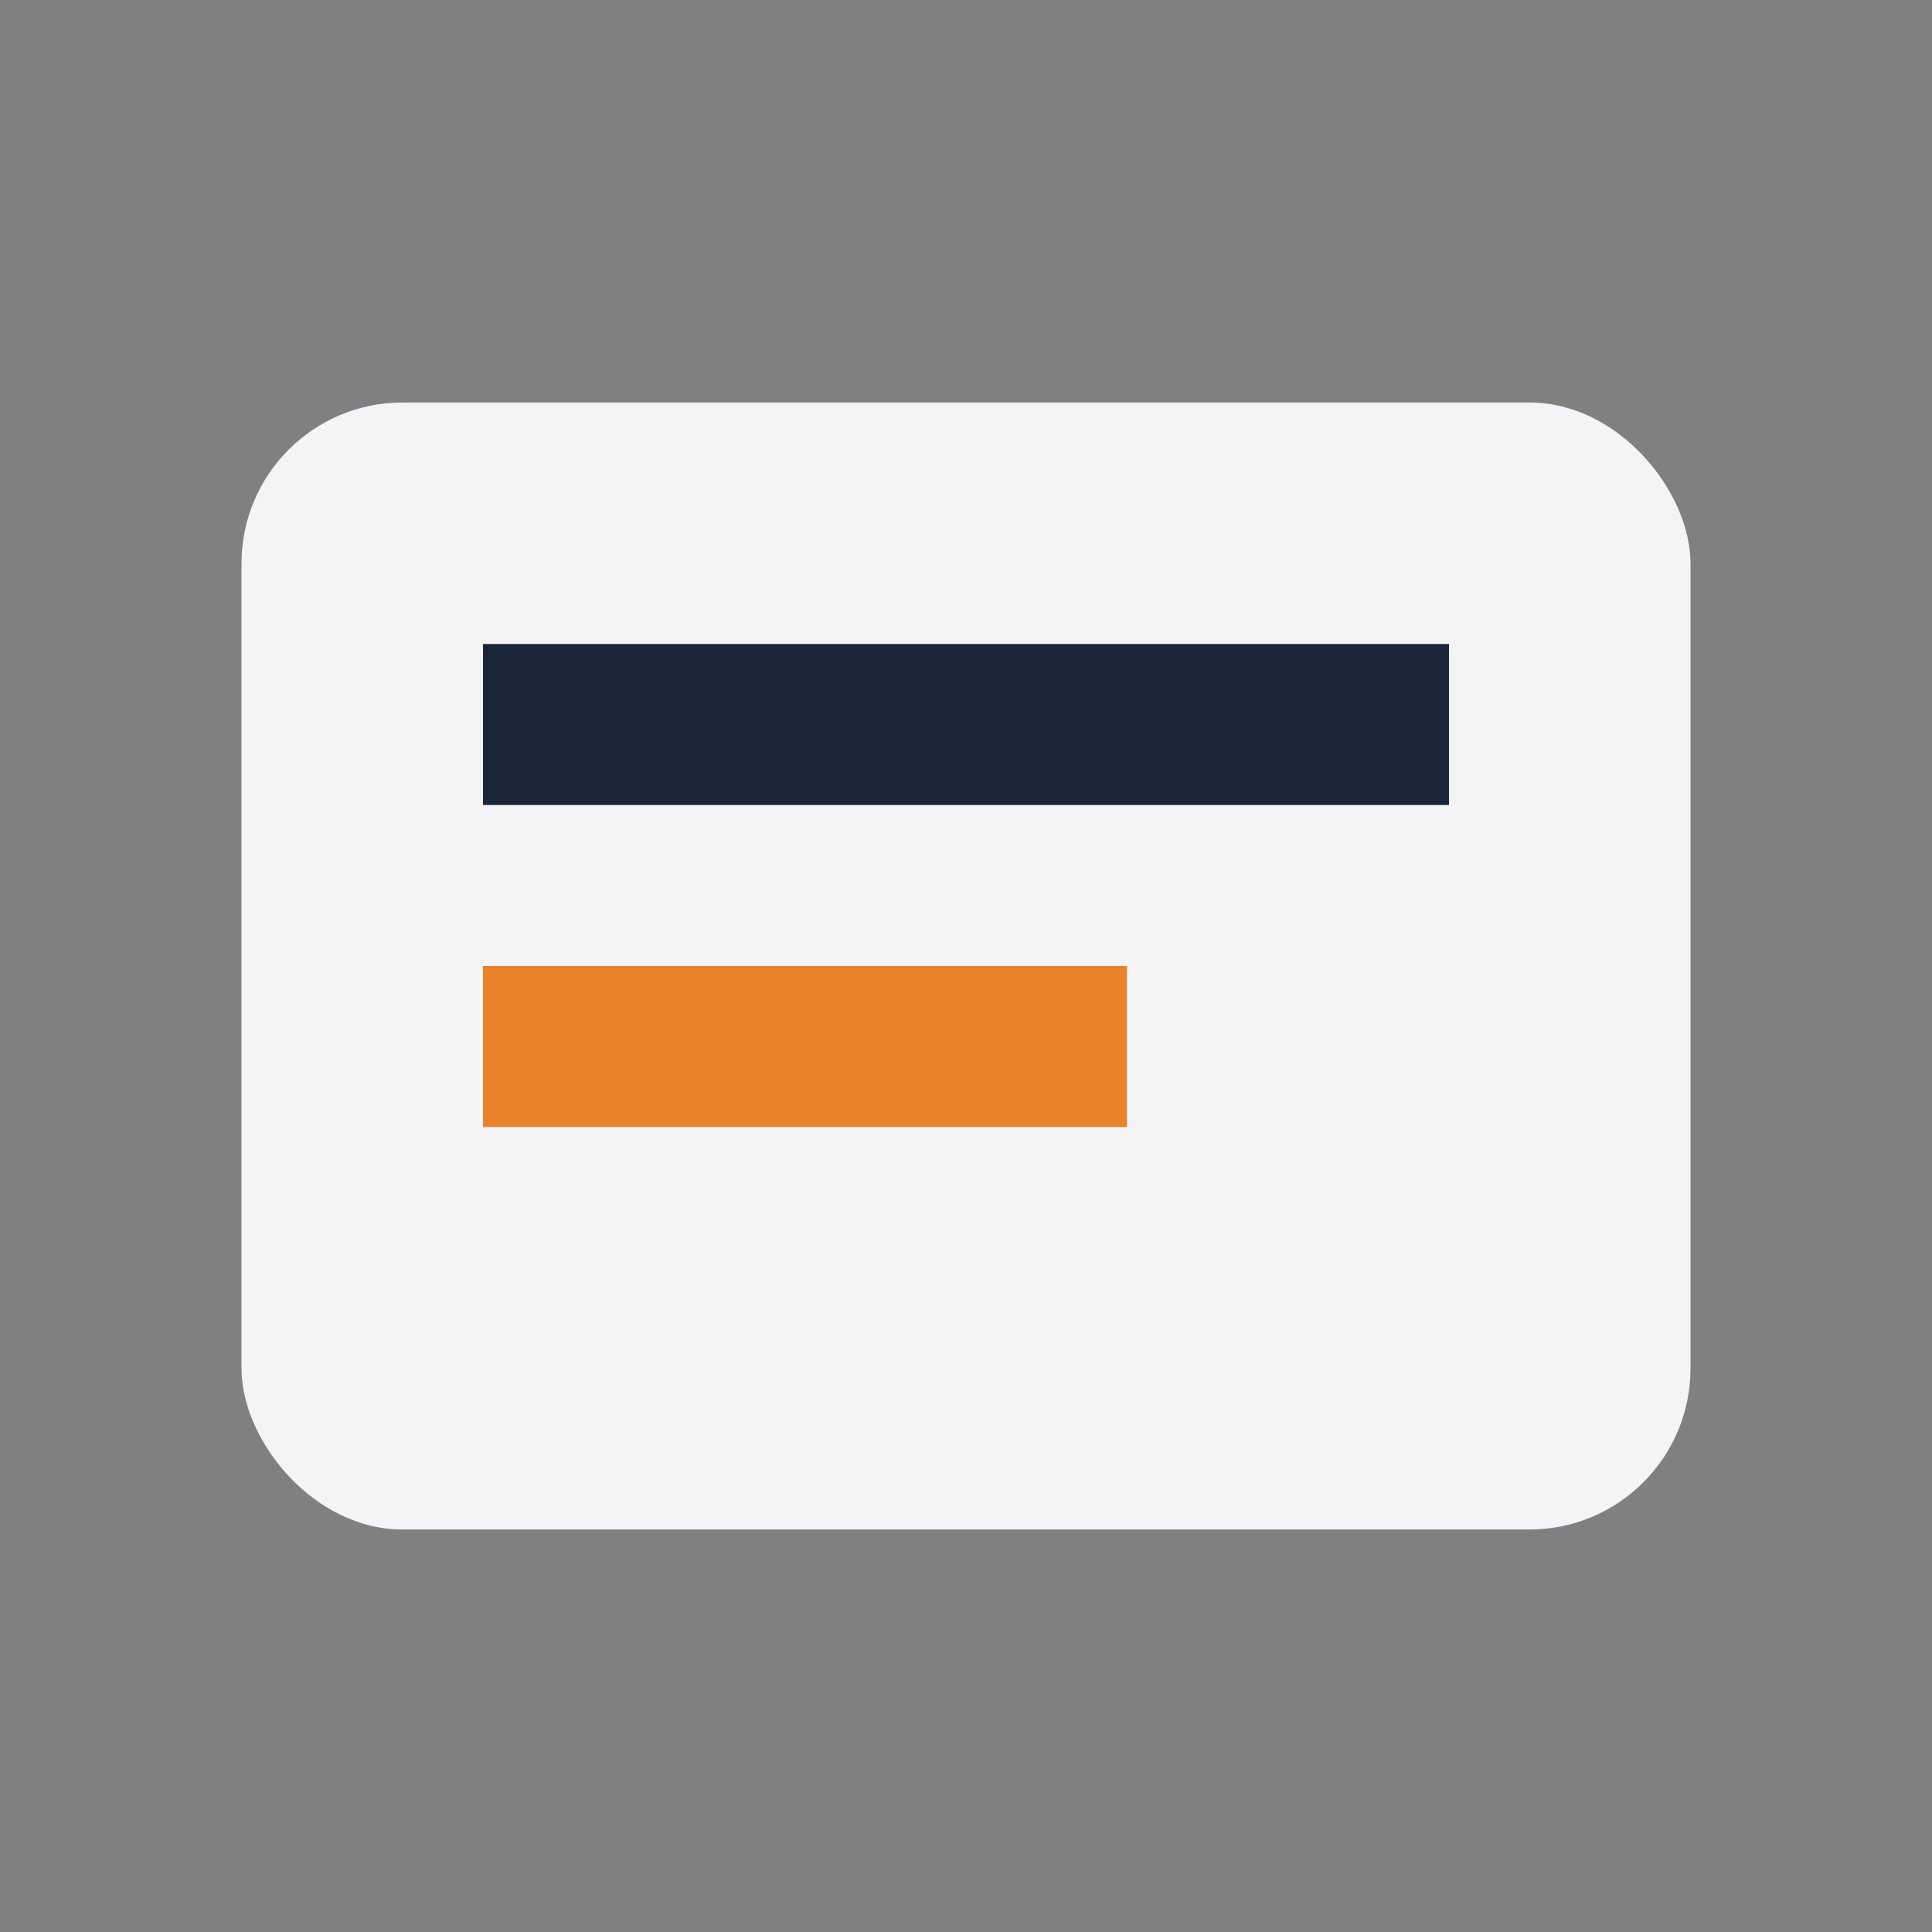 <?xml version="1.0" encoding="UTF-8"?>
<svg xmlns="http://www.w3.org/2000/svg" width="24" height="24" viewBox="0 0 24 24"><rect x="0" y="0" width="24" height="24" fill="#808080" stroke="none"/><rect x="3" y="5" width="18" height="14" rx="2" fill="#F4F4F6"/><rect x="6" y="8" width="12" height="2" fill="#1A253A"/><rect x="6" y="12" width="8" height="2" fill="#E9822B"/></svg>